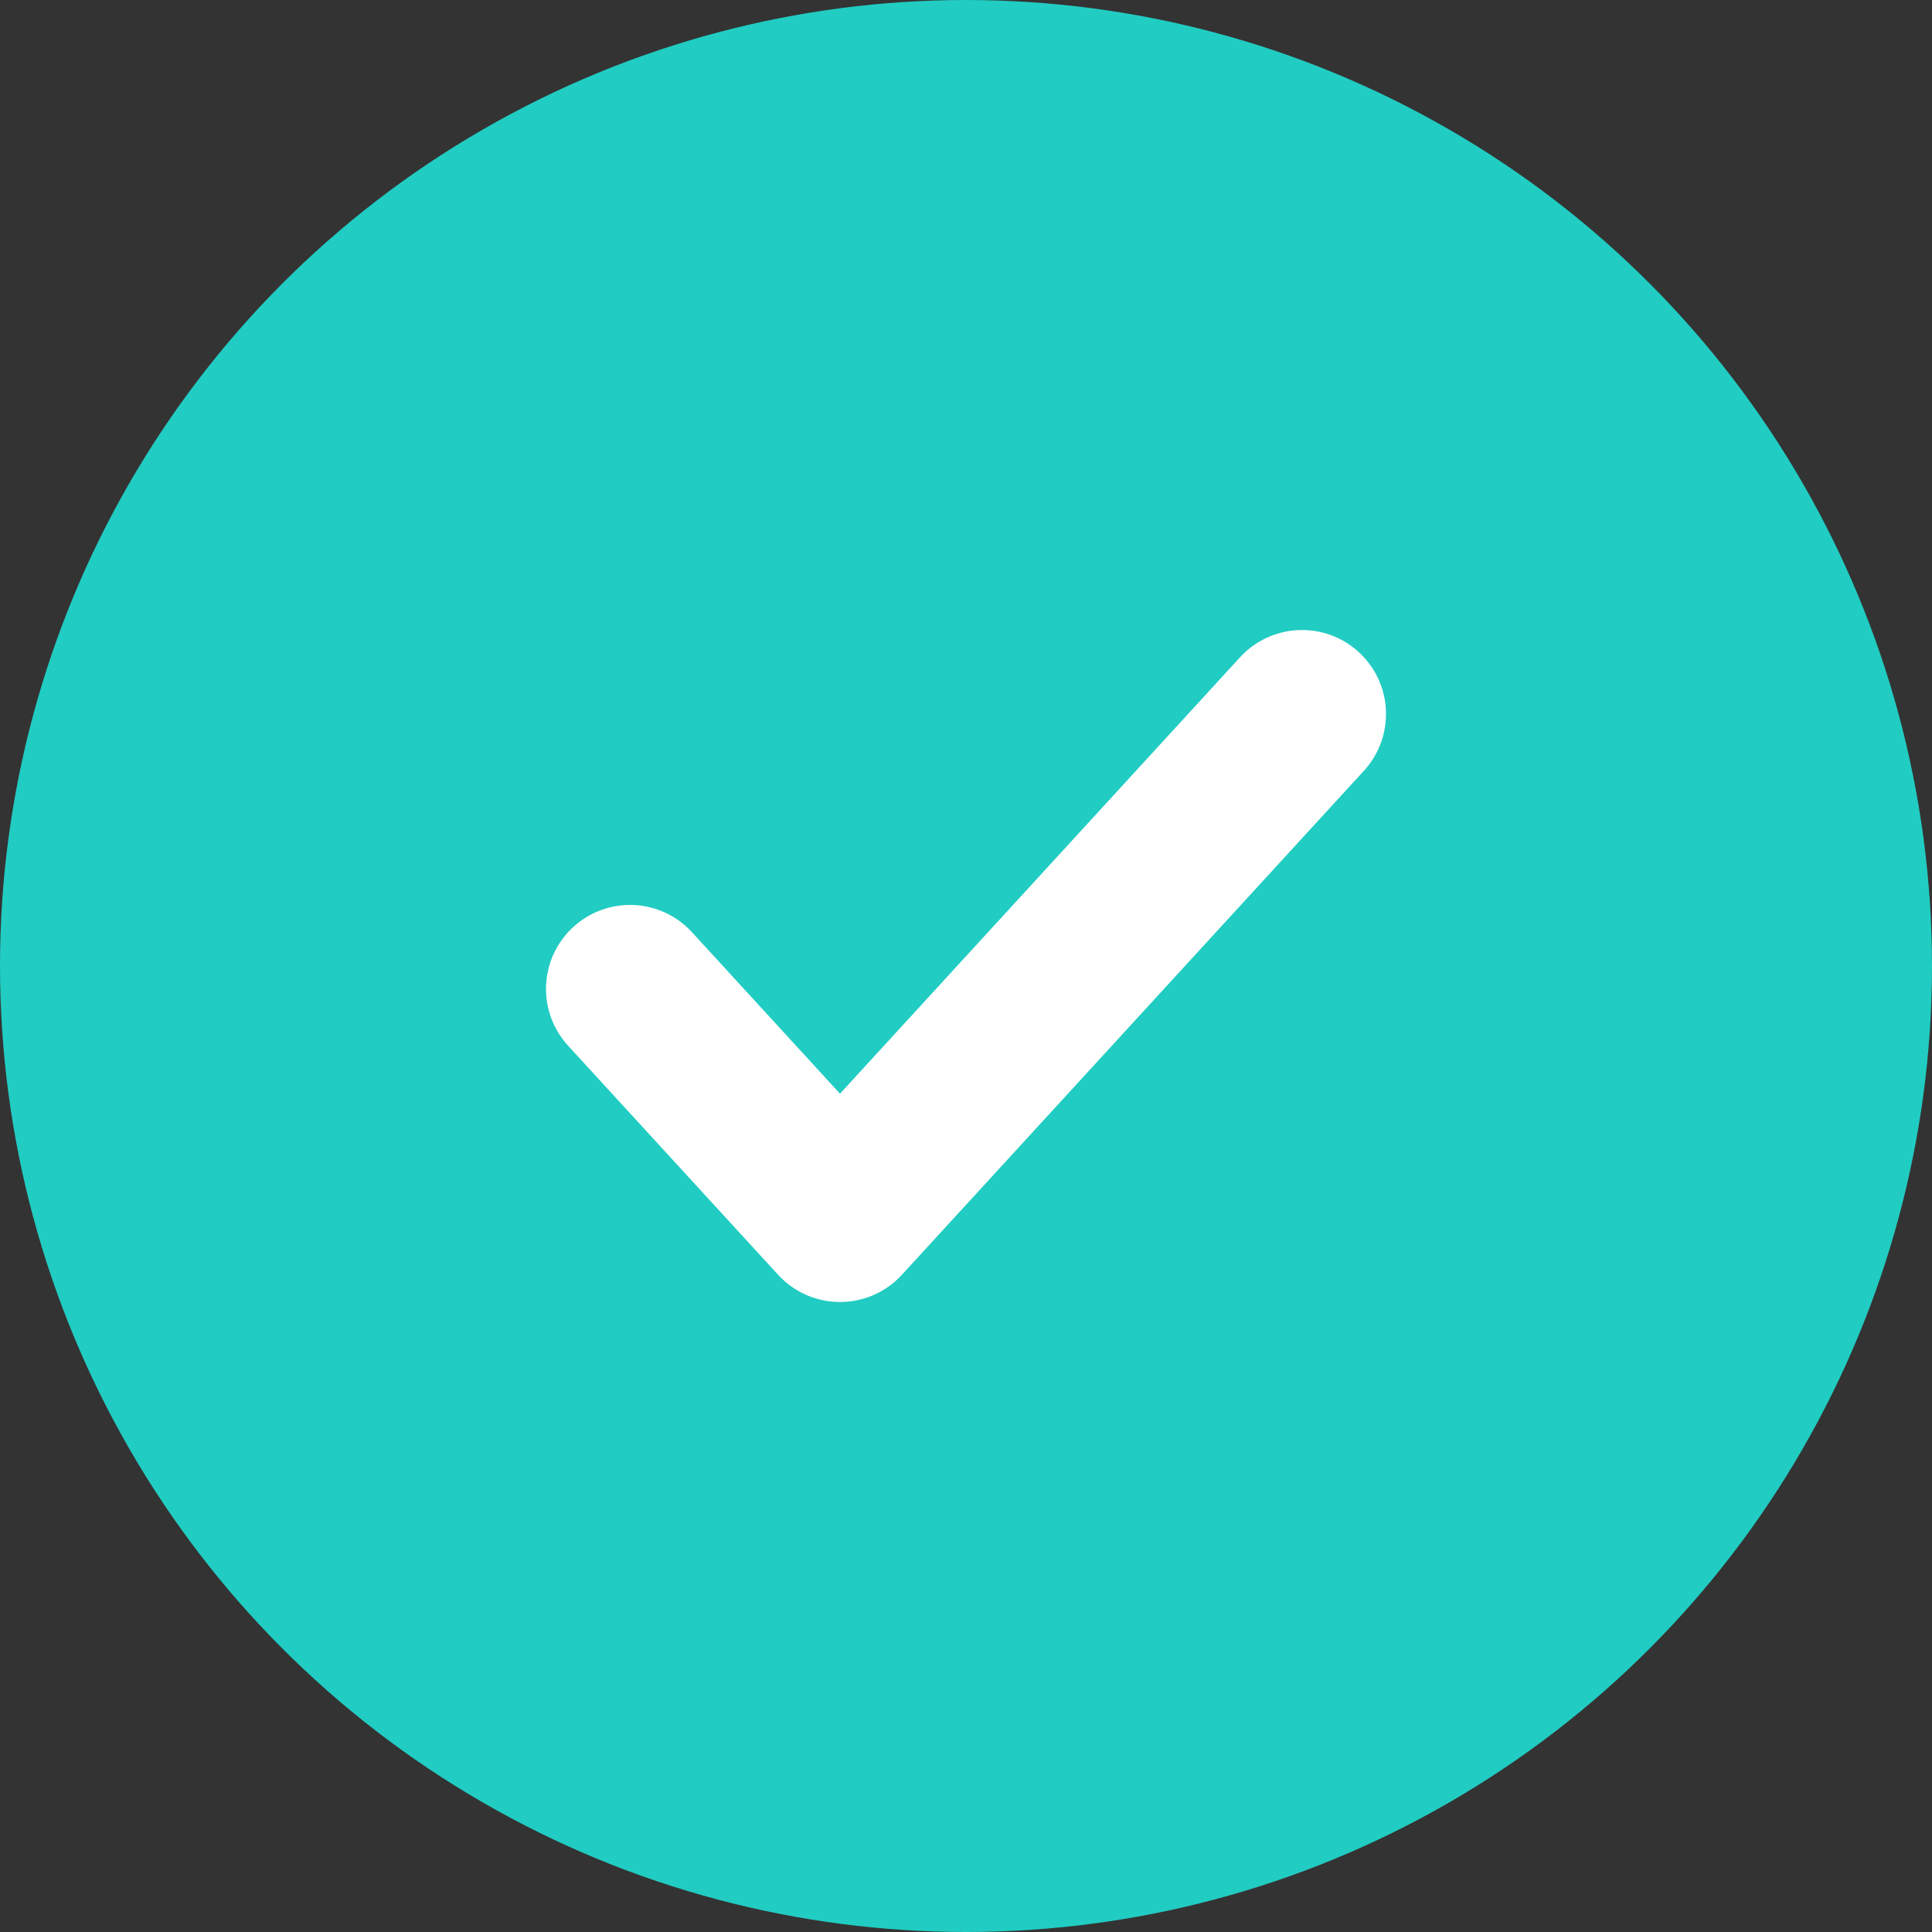 <svg xmlns="http://www.w3.org/2000/svg" width="23" height="23" viewBox="0 0 23 23">
  <rect x="0" y="0" width="23" height="23" fill="#333333" stroke="none"/>
  <g id="Group_3926" data-name="Group 3926" transform="translate(-63 -355)">
    <circle id="Ellipse_2" data-name="Ellipse 2" cx="11.5" cy="11.5" r="11.5" transform="translate(63 355)" fill="#21ccc2"/>
    <path id="check" d="M12,6,6.5,12,4,9.273" transform="translate(66.5 357.5)" fill="none" stroke="#fff" stroke-linecap="round" stroke-linejoin="round" stroke-width="2"/>
  </g>
</svg>
